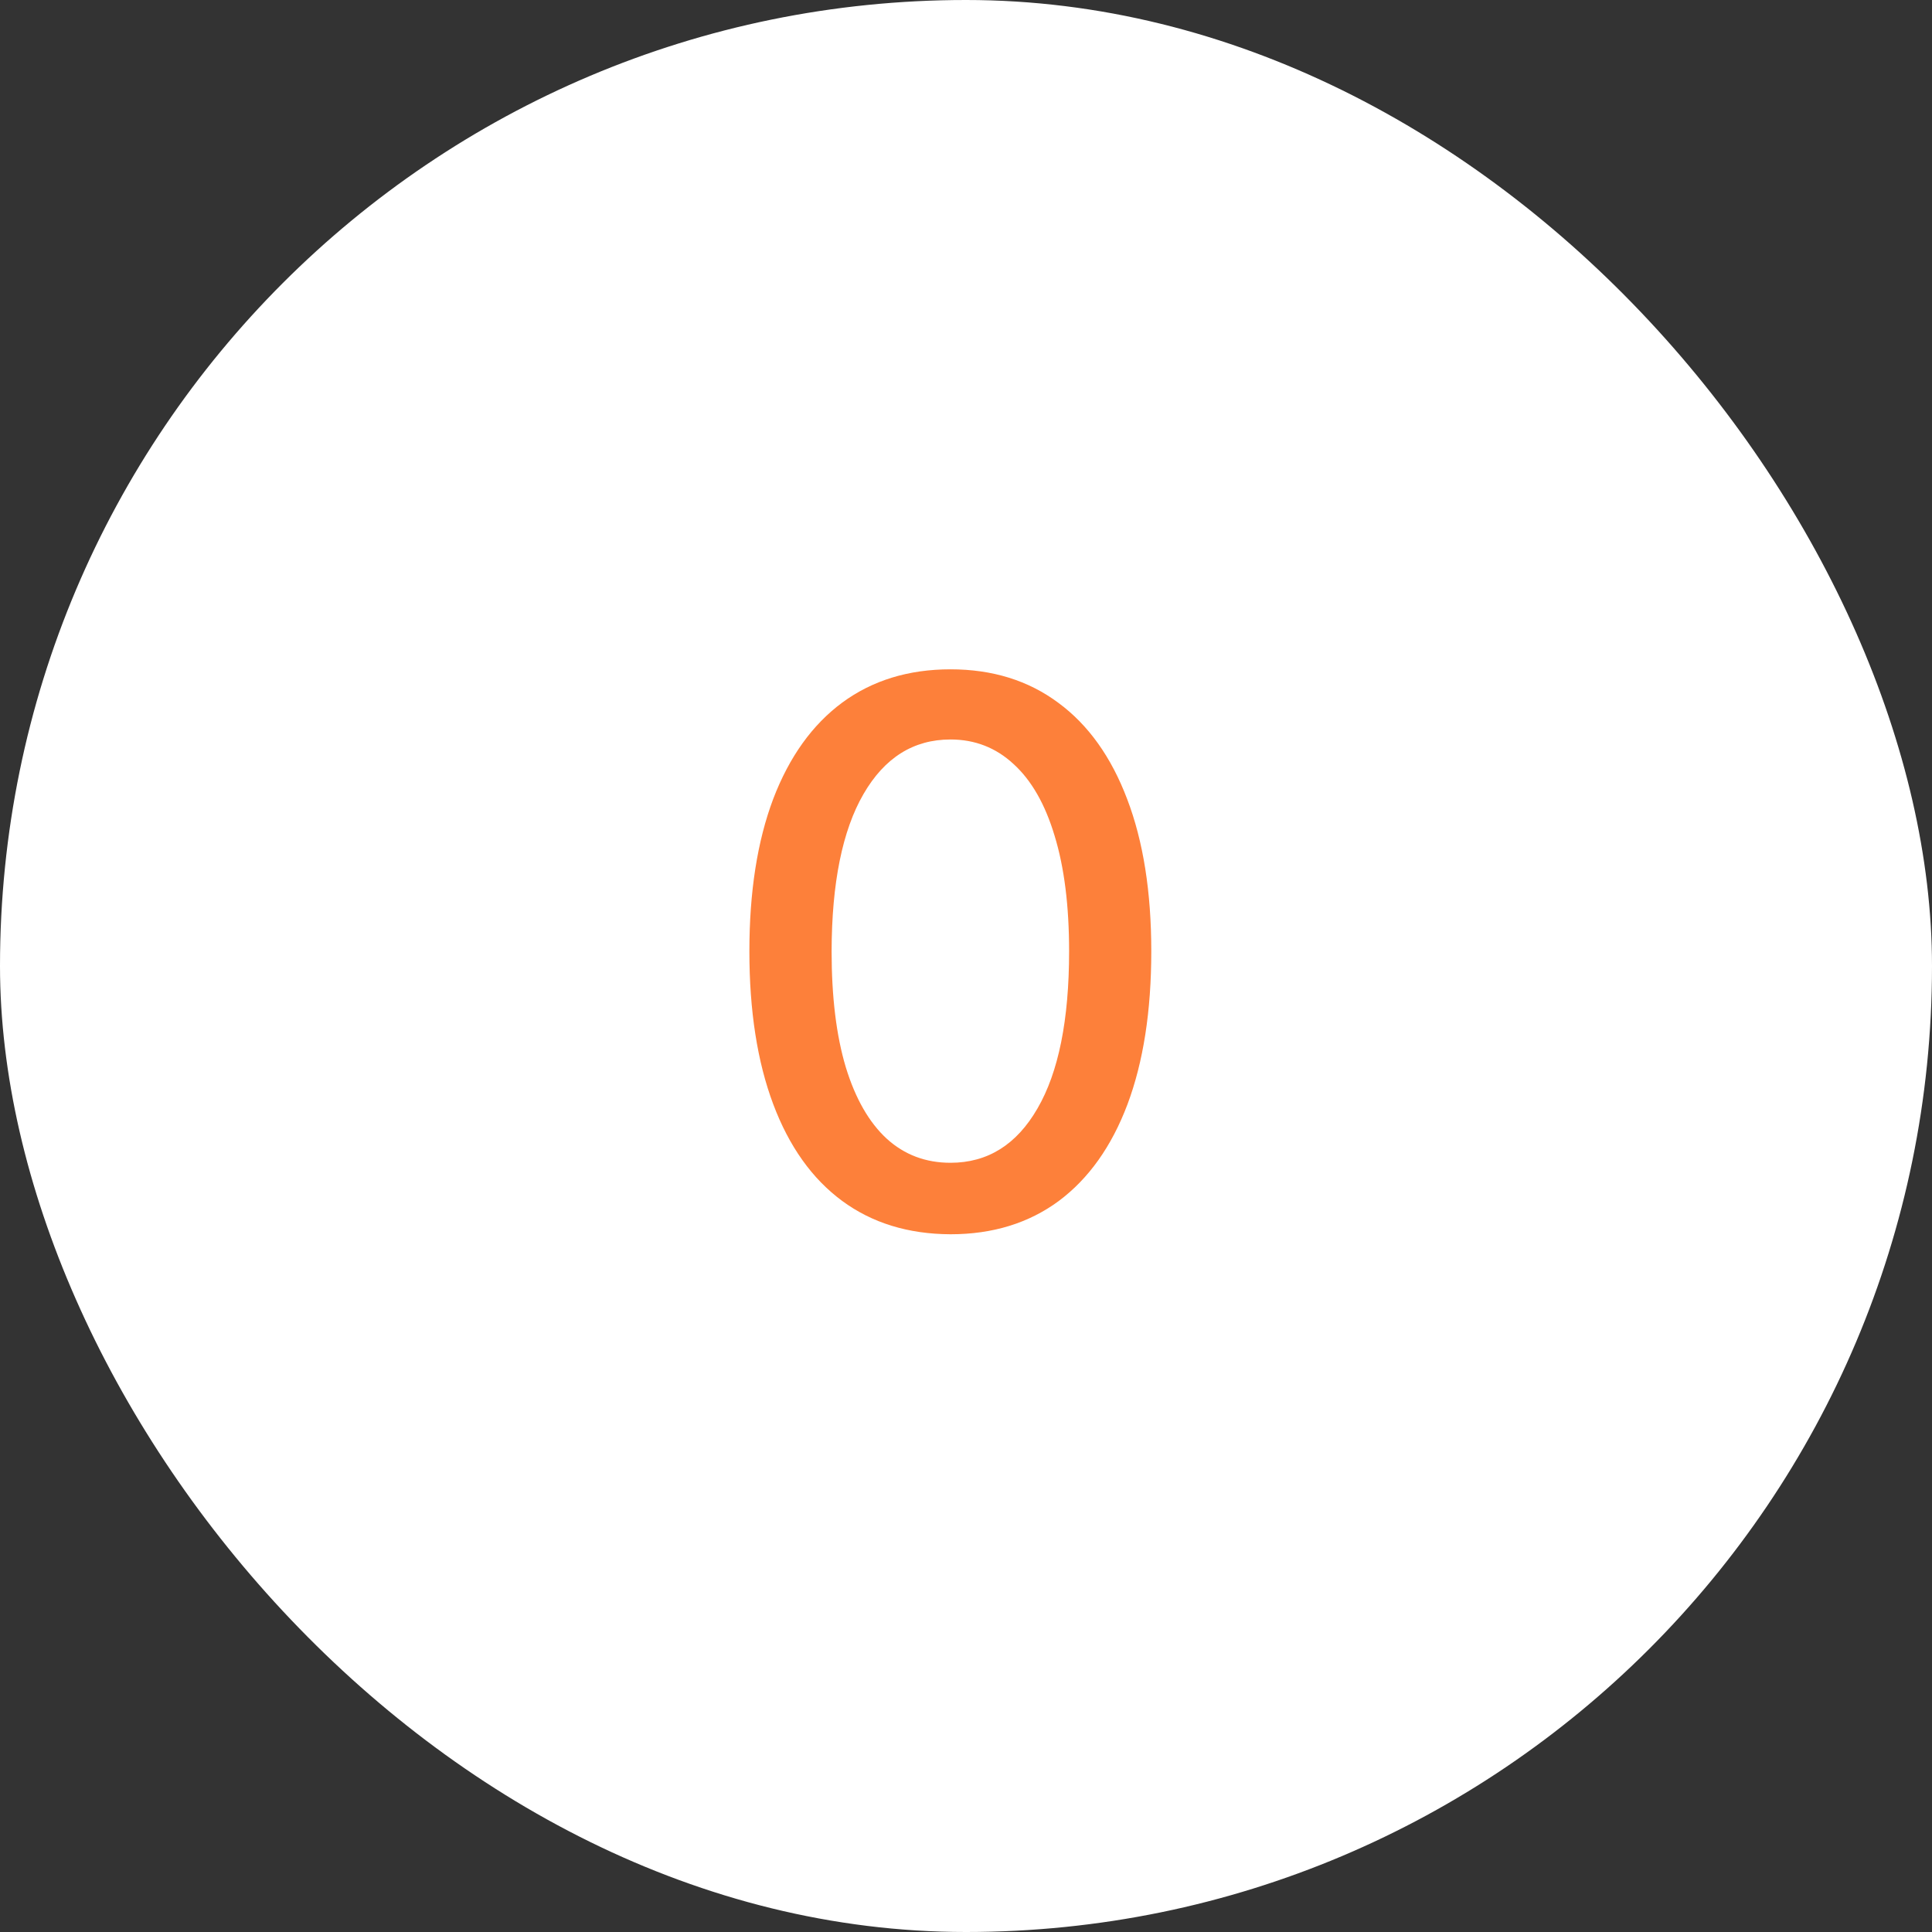 <?xml version="1.0" encoding="UTF-8"?> <svg xmlns="http://www.w3.org/2000/svg" width="41" height="41" viewBox="0 0 41 41" fill="none"><rect x="0" y="0" width="41" height="41" fill="#333333" stroke="none"/><rect width="41" height="41" rx="20.5" fill="white"></rect><path opacity="0.9" d="M20.171 26.193C19.273 26.189 18.506 25.953 17.869 25.483C17.233 25.013 16.746 24.329 16.409 23.432C16.072 22.534 15.903 21.453 15.903 20.188C15.903 18.926 16.072 17.849 16.409 16.954C16.75 16.061 17.239 15.379 17.875 14.909C18.515 14.439 19.28 14.204 20.171 14.204C21.061 14.204 21.824 14.441 22.46 14.915C23.097 15.384 23.583 16.066 23.921 16.96C24.261 17.85 24.432 18.926 24.432 20.188C24.432 21.456 24.263 22.54 23.926 23.438C23.589 24.331 23.102 25.015 22.466 25.489C21.829 25.958 21.064 26.193 20.171 26.193ZM20.171 24.676C20.958 24.676 21.574 24.292 22.017 23.523C22.464 22.754 22.688 21.642 22.688 20.188C22.688 19.222 22.585 18.405 22.381 17.739C22.18 17.068 21.89 16.561 21.511 16.216C21.136 15.867 20.689 15.693 20.171 15.693C19.386 15.693 18.771 16.079 18.324 16.852C17.877 17.625 17.651 18.737 17.648 20.188C17.648 21.157 17.748 21.977 17.949 22.648C18.153 23.314 18.443 23.82 18.818 24.165C19.193 24.506 19.644 24.676 20.171 24.676Z" fill="#FD7325"></path></svg> 
